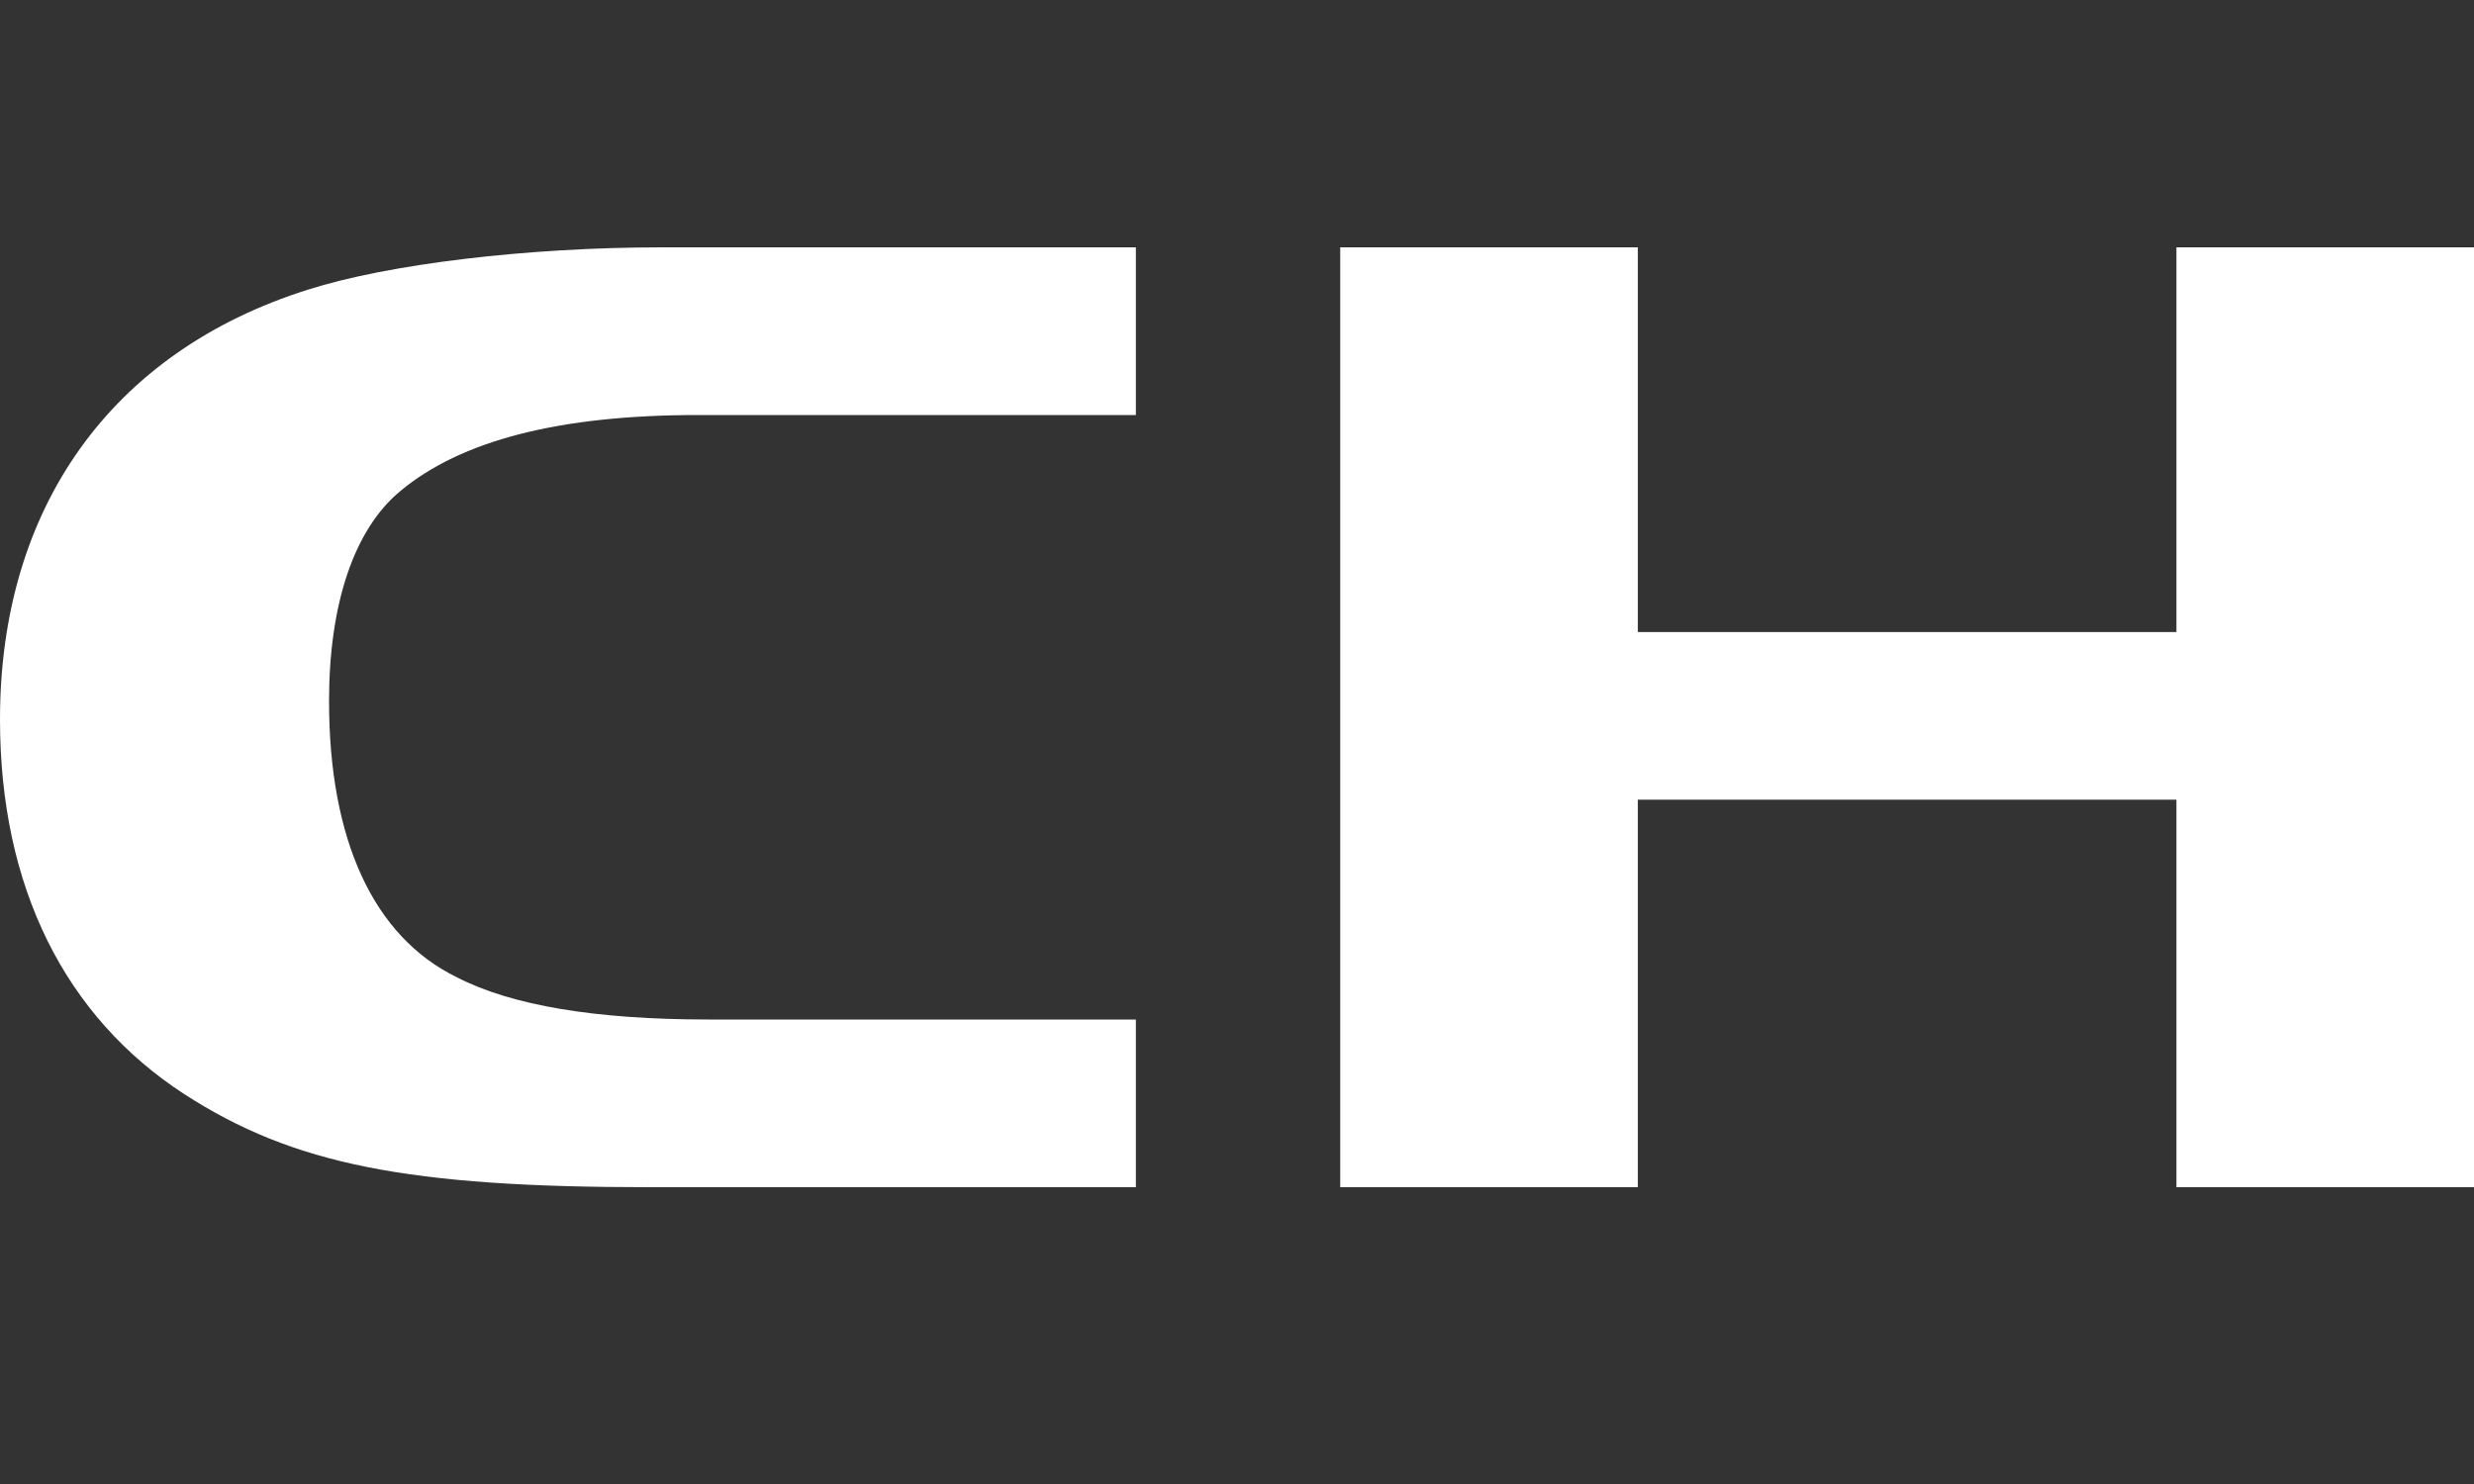 <svg width="50" height="30" viewBox="0 0 50 30" fill="none" xmlns="http://www.w3.org/2000/svg">
<rect x="0" y="0" width="50" height="30" fill="#333333" stroke="none"/>
<rect width="50" height="30" />
<path d="M22.956 20.61H14.316C12.029 20.61 10.335 20.325 9.233 19.756C7.539 18.93 6.65 16.964 6.65 14.172C6.65 12.207 7.158 10.697 8.09 9.928C9.318 8.903 11.309 8.39 14.104 8.39H22.956V5H13.384C10.631 5 7.836 5.342 6.226 5.855C2.245 7.108 0 10.27 0 14.543C0 17.933 1.313 20.553 3.727 22.12C5.93 23.544 8.259 24 13.13 24H22.956V20.61Z" fill="#fff"/>
<path d="M50 5H43.986V12.777H33.101V5H27.086V24H33.101V16.166H43.986V24H50V5Z" fill="#fff"/>
</svg>
